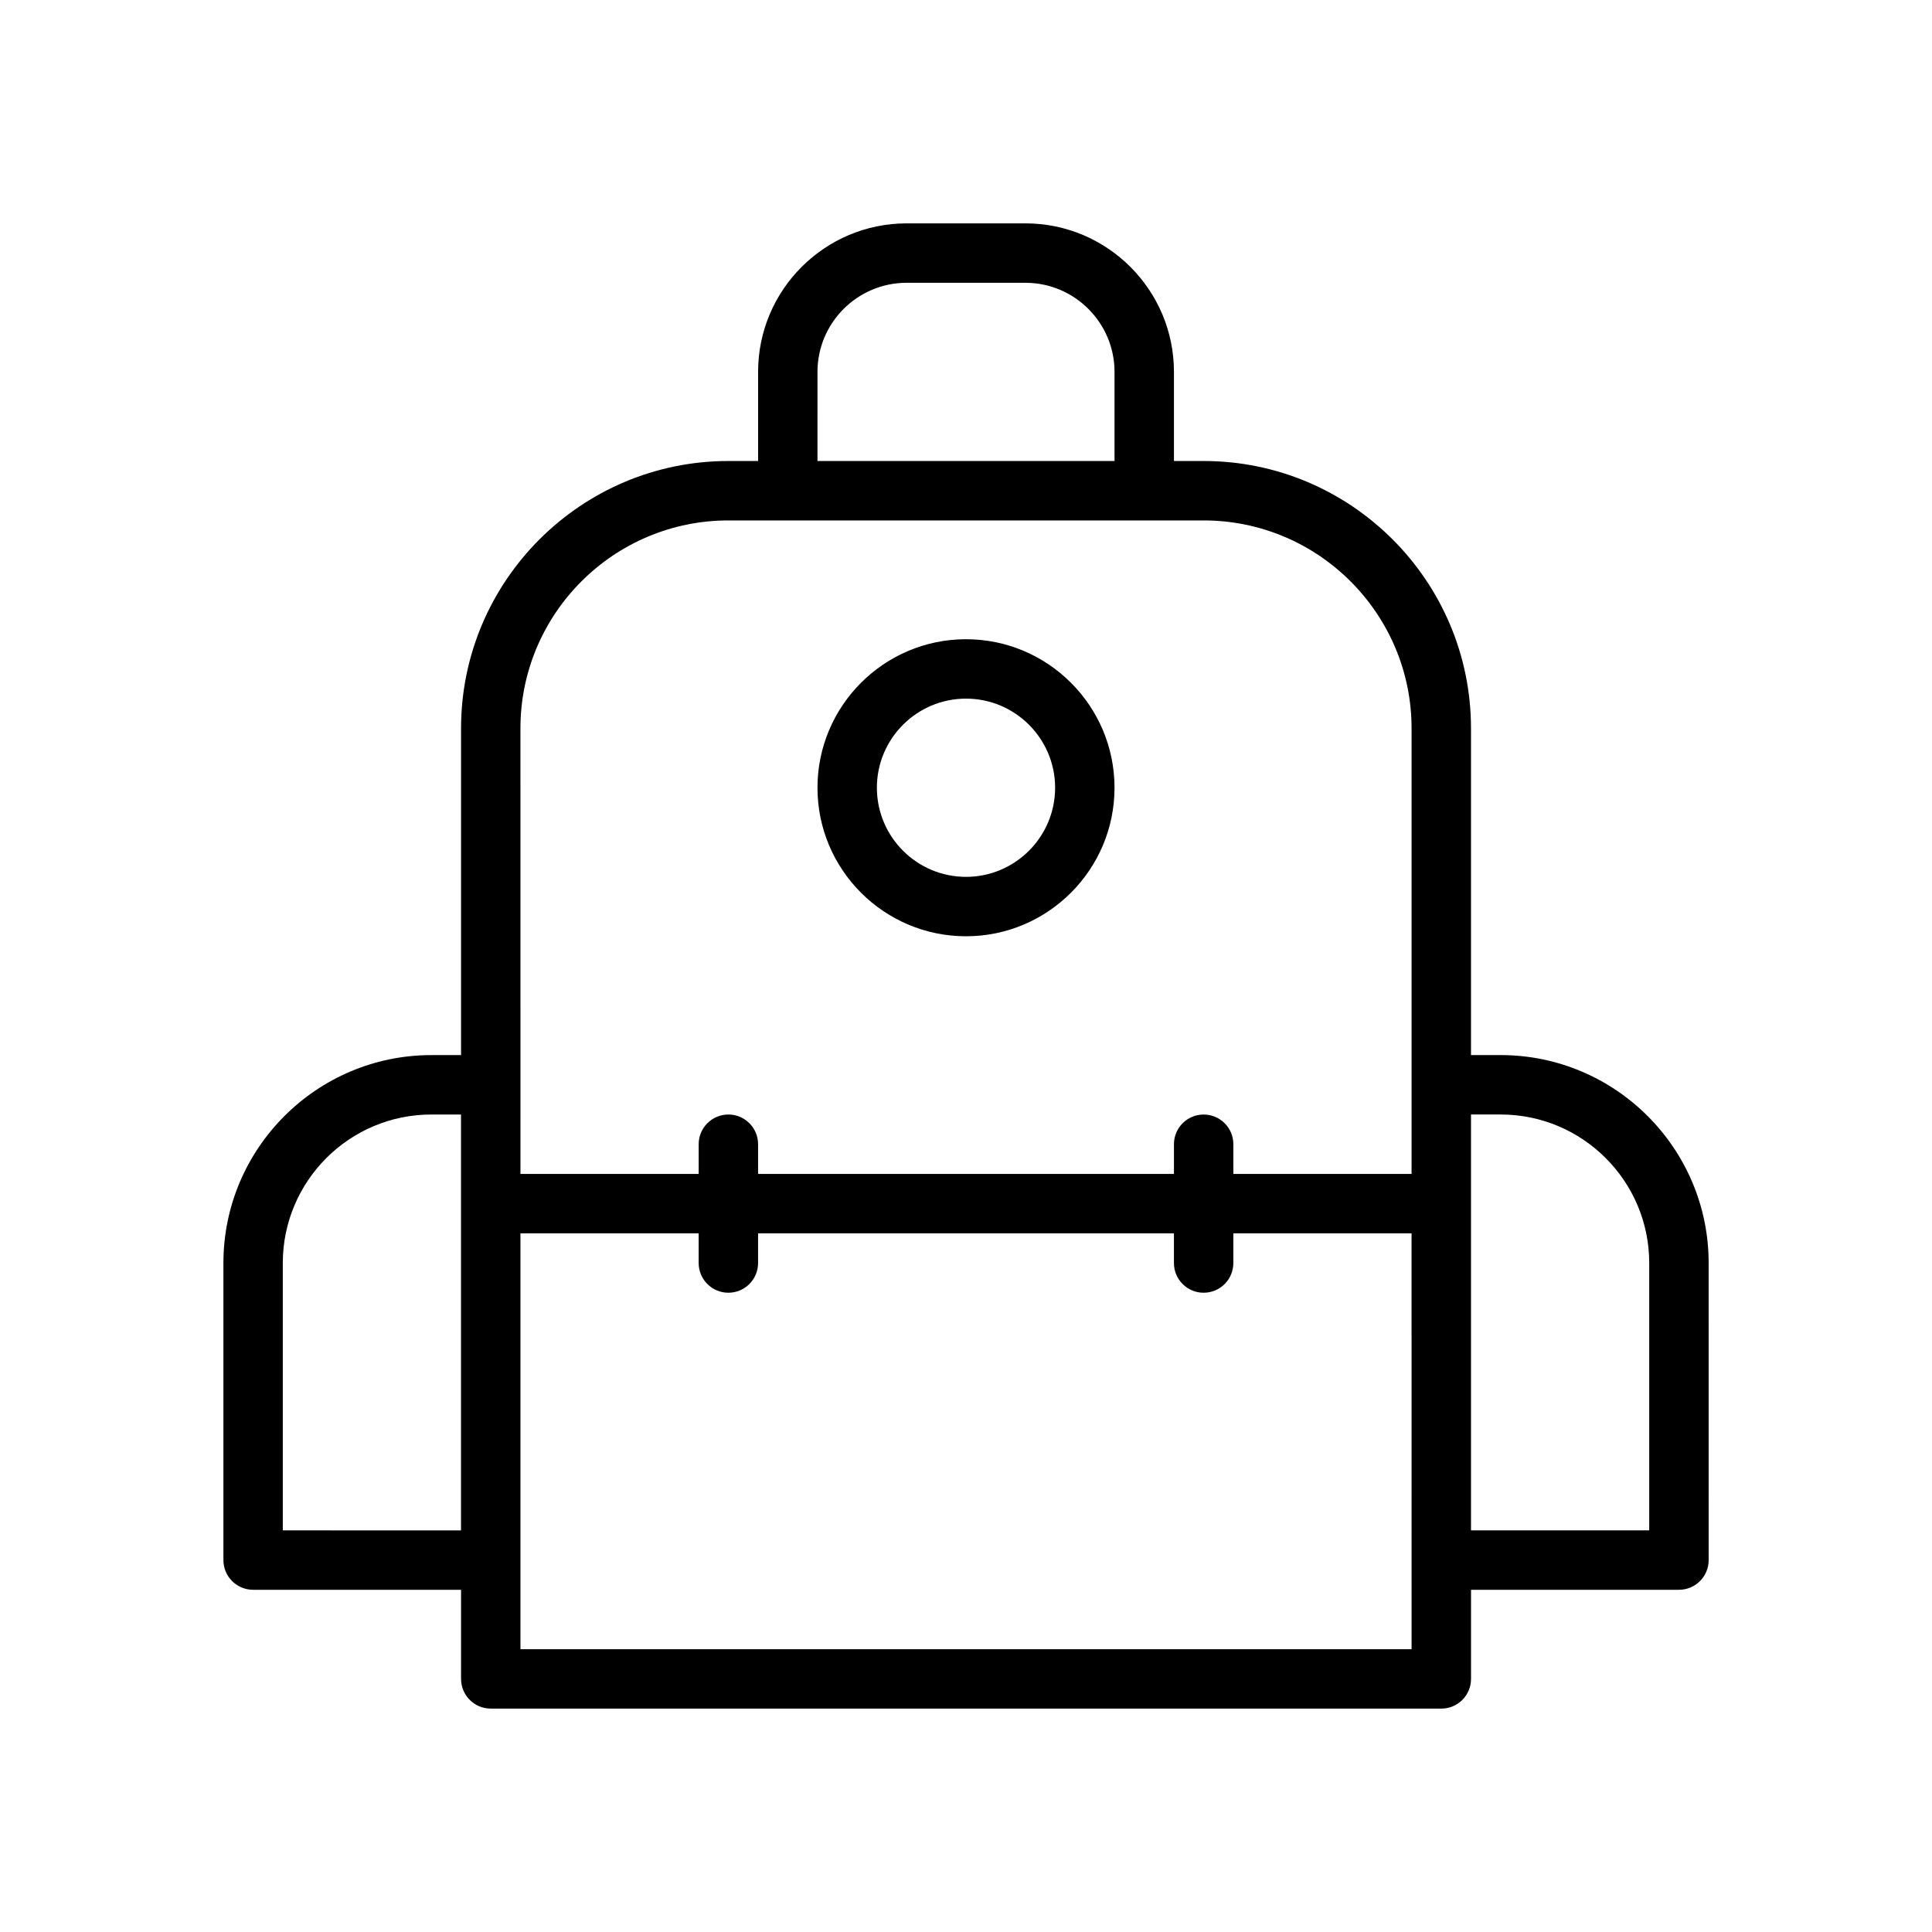 <?xml version="1.0" encoding="UTF-8"?>
<!-- The Best Svg Icon site in the world: iconSvg.co, Visit us! https://iconsvg.co -->
<svg fill="#000000" width="800px" height="800px" version="1.1" viewBox="144 144 512 512" xmlns="http://www.w3.org/2000/svg">
 <g>
  <path d="m400 392.12c21.703 0 39.359-17.656 39.359-39.359s-17.656-39.359-39.359-39.359-39.359 17.656-39.359 39.359c-0.004 21.703 17.648 39.359 39.359 39.359zm0-62.977c13.027 0 23.617 10.598 23.617 23.617s-10.598 23.617-23.617 23.617-23.617-10.598-23.617-23.617 10.586-23.617 23.617-23.617z"/>
  <path d="m541.7 423.61h-7.871v-86.59c0-39.062-31.781-70.848-70.848-70.848h-7.871v-23.617c0-21.703-17.656-39.359-39.359-39.359h-31.488c-21.703 0-39.359 17.656-39.359 39.359v23.617h-7.871c-39.062 0-70.848 31.789-70.848 70.848v86.594h-7.871c-30.379 0-55.105 24.727-55.105 55.105v78.719c0 4.352 3.527 7.871 7.871 7.871h55.105v23.617c0 4.352 3.527 7.871 7.871 7.871h251.91c4.352 0 7.871-3.519 7.871-7.871v-23.617h55.105c4.352 0 7.871-3.519 7.871-7.871l-0.004-78.723c0-30.379-24.727-55.105-55.105-55.105zm-181.06-181.05c0-13.02 10.598-23.617 23.617-23.617h31.488c13.02 0 23.617 10.598 23.617 23.617v23.617h-78.723zm-78.719 94.465c0-30.387 24.719-55.105 55.105-55.105h125.95c30.379 0 55.105 24.719 55.105 55.105v118.08h-47.23v-7.871c0-4.352-3.519-7.871-7.871-7.871-4.352 0-7.871 3.519-7.871 7.871v7.871l-110.21-0.004v-7.871c0-4.352-3.527-7.871-7.871-7.871s-7.871 3.519-7.871 7.871v7.871h-47.23zm-62.977 212.54v-70.848c0-21.703 17.656-39.359 39.359-39.359h7.871v110.21zm299.14 31.488h-236.16v-110.21h47.23v7.871c0 4.352 3.527 7.871 7.871 7.871s7.871-3.519 7.871-7.871v-7.871h110.21v7.871c0 4.352 3.519 7.871 7.871 7.871s7.871-3.519 7.871-7.871v-7.871h47.23zm62.977-31.488h-47.23v-110.21h7.871c21.703 0 39.359 17.656 39.359 39.359z"/>
 </g>
</svg>